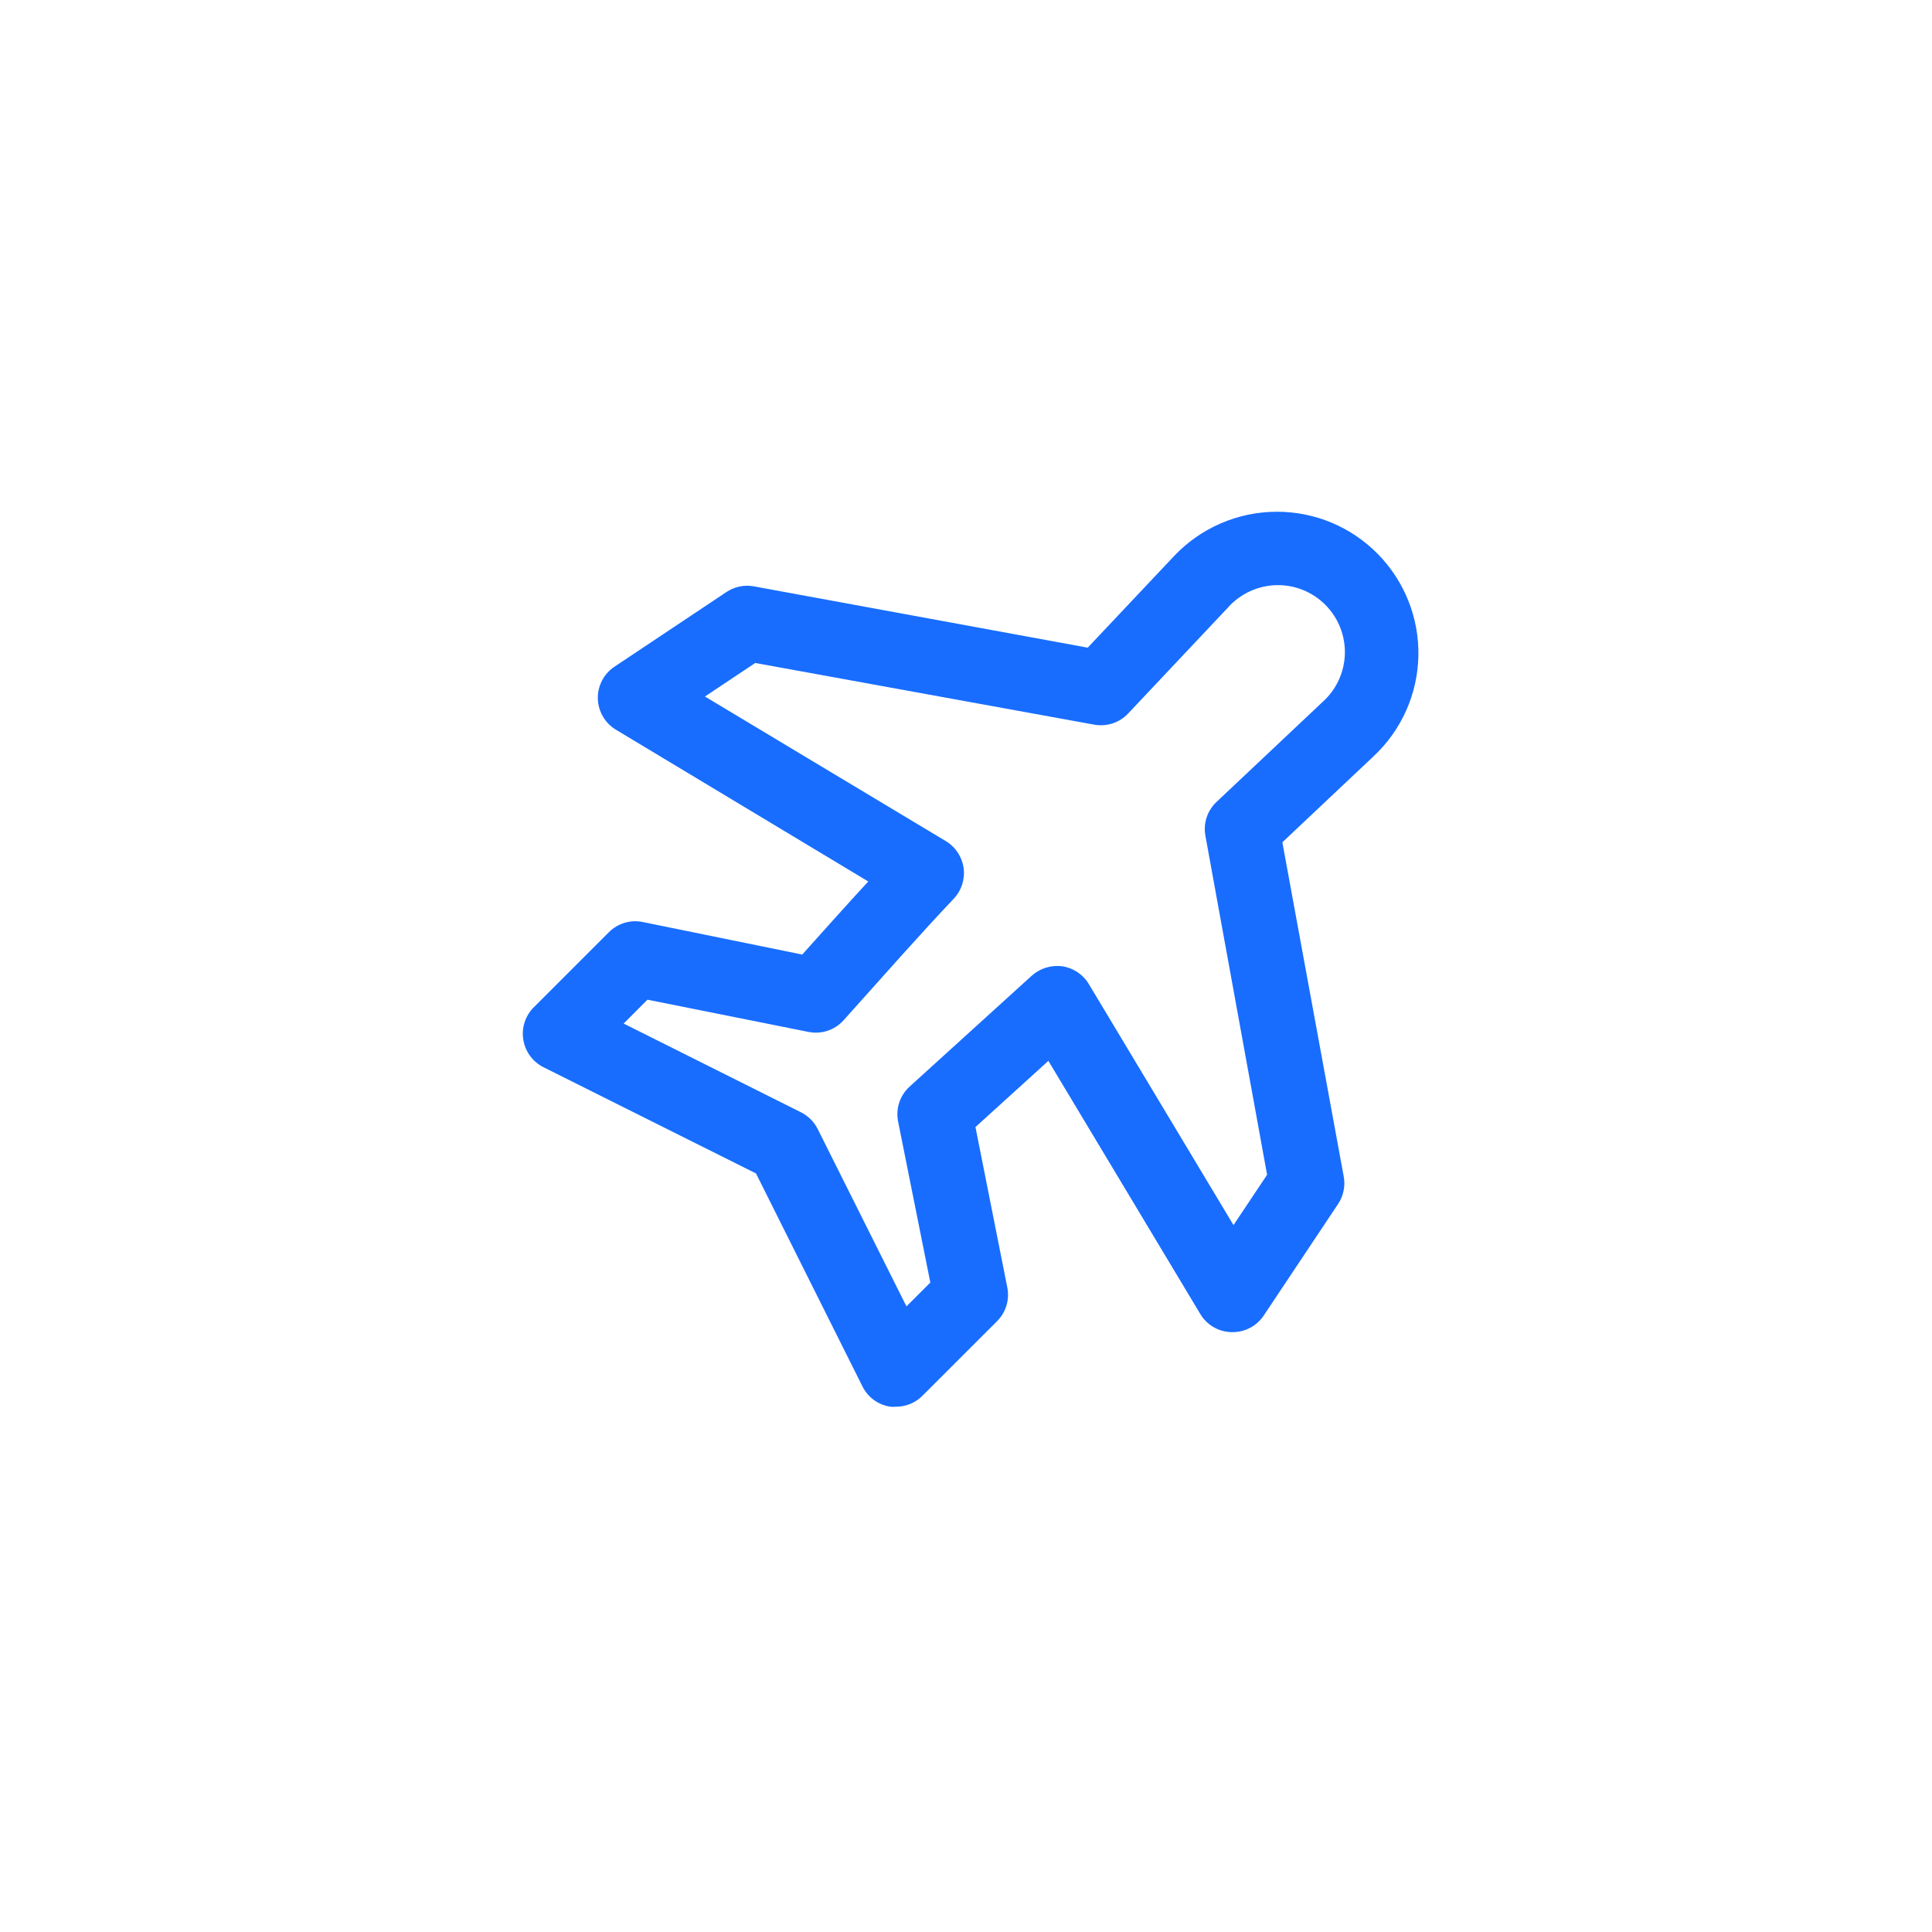 <svg width="39" height="39" viewBox="0 0 39 39" fill="none" xmlns="http://www.w3.org/2000/svg">
<path d="M25.773 10.33C24.988 10.332 24.238 10.655 23.699 11.226L21.957 13.074L15.216 11.836C15.023 11.801 14.825 11.843 14.662 11.952L12.404 13.458C12.187 13.602 12.06 13.849 12.068 14.109C12.077 14.37 12.22 14.608 12.446 14.738L17.527 17.794C17.071 18.287 16.627 18.788 16.194 19.269L12.969 18.611C12.723 18.562 12.469 18.64 12.291 18.818L10.786 20.323C10.606 20.495 10.523 20.744 10.564 20.989C10.602 21.228 10.754 21.434 10.97 21.543L15.261 23.688L17.406 27.979C17.514 28.203 17.725 28.359 17.971 28.396C18.011 28.4 18.051 28.4 18.091 28.396C18.291 28.396 18.482 28.316 18.622 28.174L20.128 26.669C20.305 26.492 20.383 26.238 20.334 25.991L19.691 22.751L21.163 21.415L24.223 26.514C24.355 26.745 24.6 26.888 24.866 26.891C25.124 26.897 25.367 26.77 25.51 26.556L27.015 24.298C27.122 24.134 27.161 23.936 27.124 23.744L25.886 17.003L27.73 15.264C28.291 14.739 28.616 14.01 28.632 13.242C28.648 12.475 28.353 11.733 27.815 11.185C27.277 10.636 26.541 10.329 25.773 10.33L25.773 10.33ZM26.699 14.169L24.558 16.187C24.372 16.361 24.287 16.617 24.332 16.868L25.578 23.714L24.9 24.73L21.979 19.864C21.864 19.671 21.668 19.54 21.445 19.506C21.221 19.476 20.996 19.545 20.828 19.695L18.362 21.934L18.362 21.934C18.166 22.111 18.078 22.378 18.129 22.638L18.78 25.89L18.298 26.371L16.507 22.792V22.792C16.434 22.645 16.315 22.526 16.168 22.453L12.589 20.662L13.07 20.18L16.322 20.831C16.584 20.883 16.853 20.793 17.03 20.594L17.229 20.372C17.881 19.646 18.566 18.867 19.254 18.14C19.41 17.975 19.482 17.748 19.452 17.523C19.421 17.298 19.29 17.099 19.096 16.981L14.23 14.06L15.246 13.383L22.092 14.629C22.343 14.673 22.599 14.588 22.773 14.403L24.795 12.257H24.794C25.043 11.982 25.394 11.822 25.764 11.812C26.135 11.803 26.493 11.947 26.754 12.21C27.016 12.472 27.158 12.831 27.148 13.201C27.137 13.572 26.975 13.922 26.699 14.169L26.699 14.169Z" fill="#186DFF"/>
</svg>

